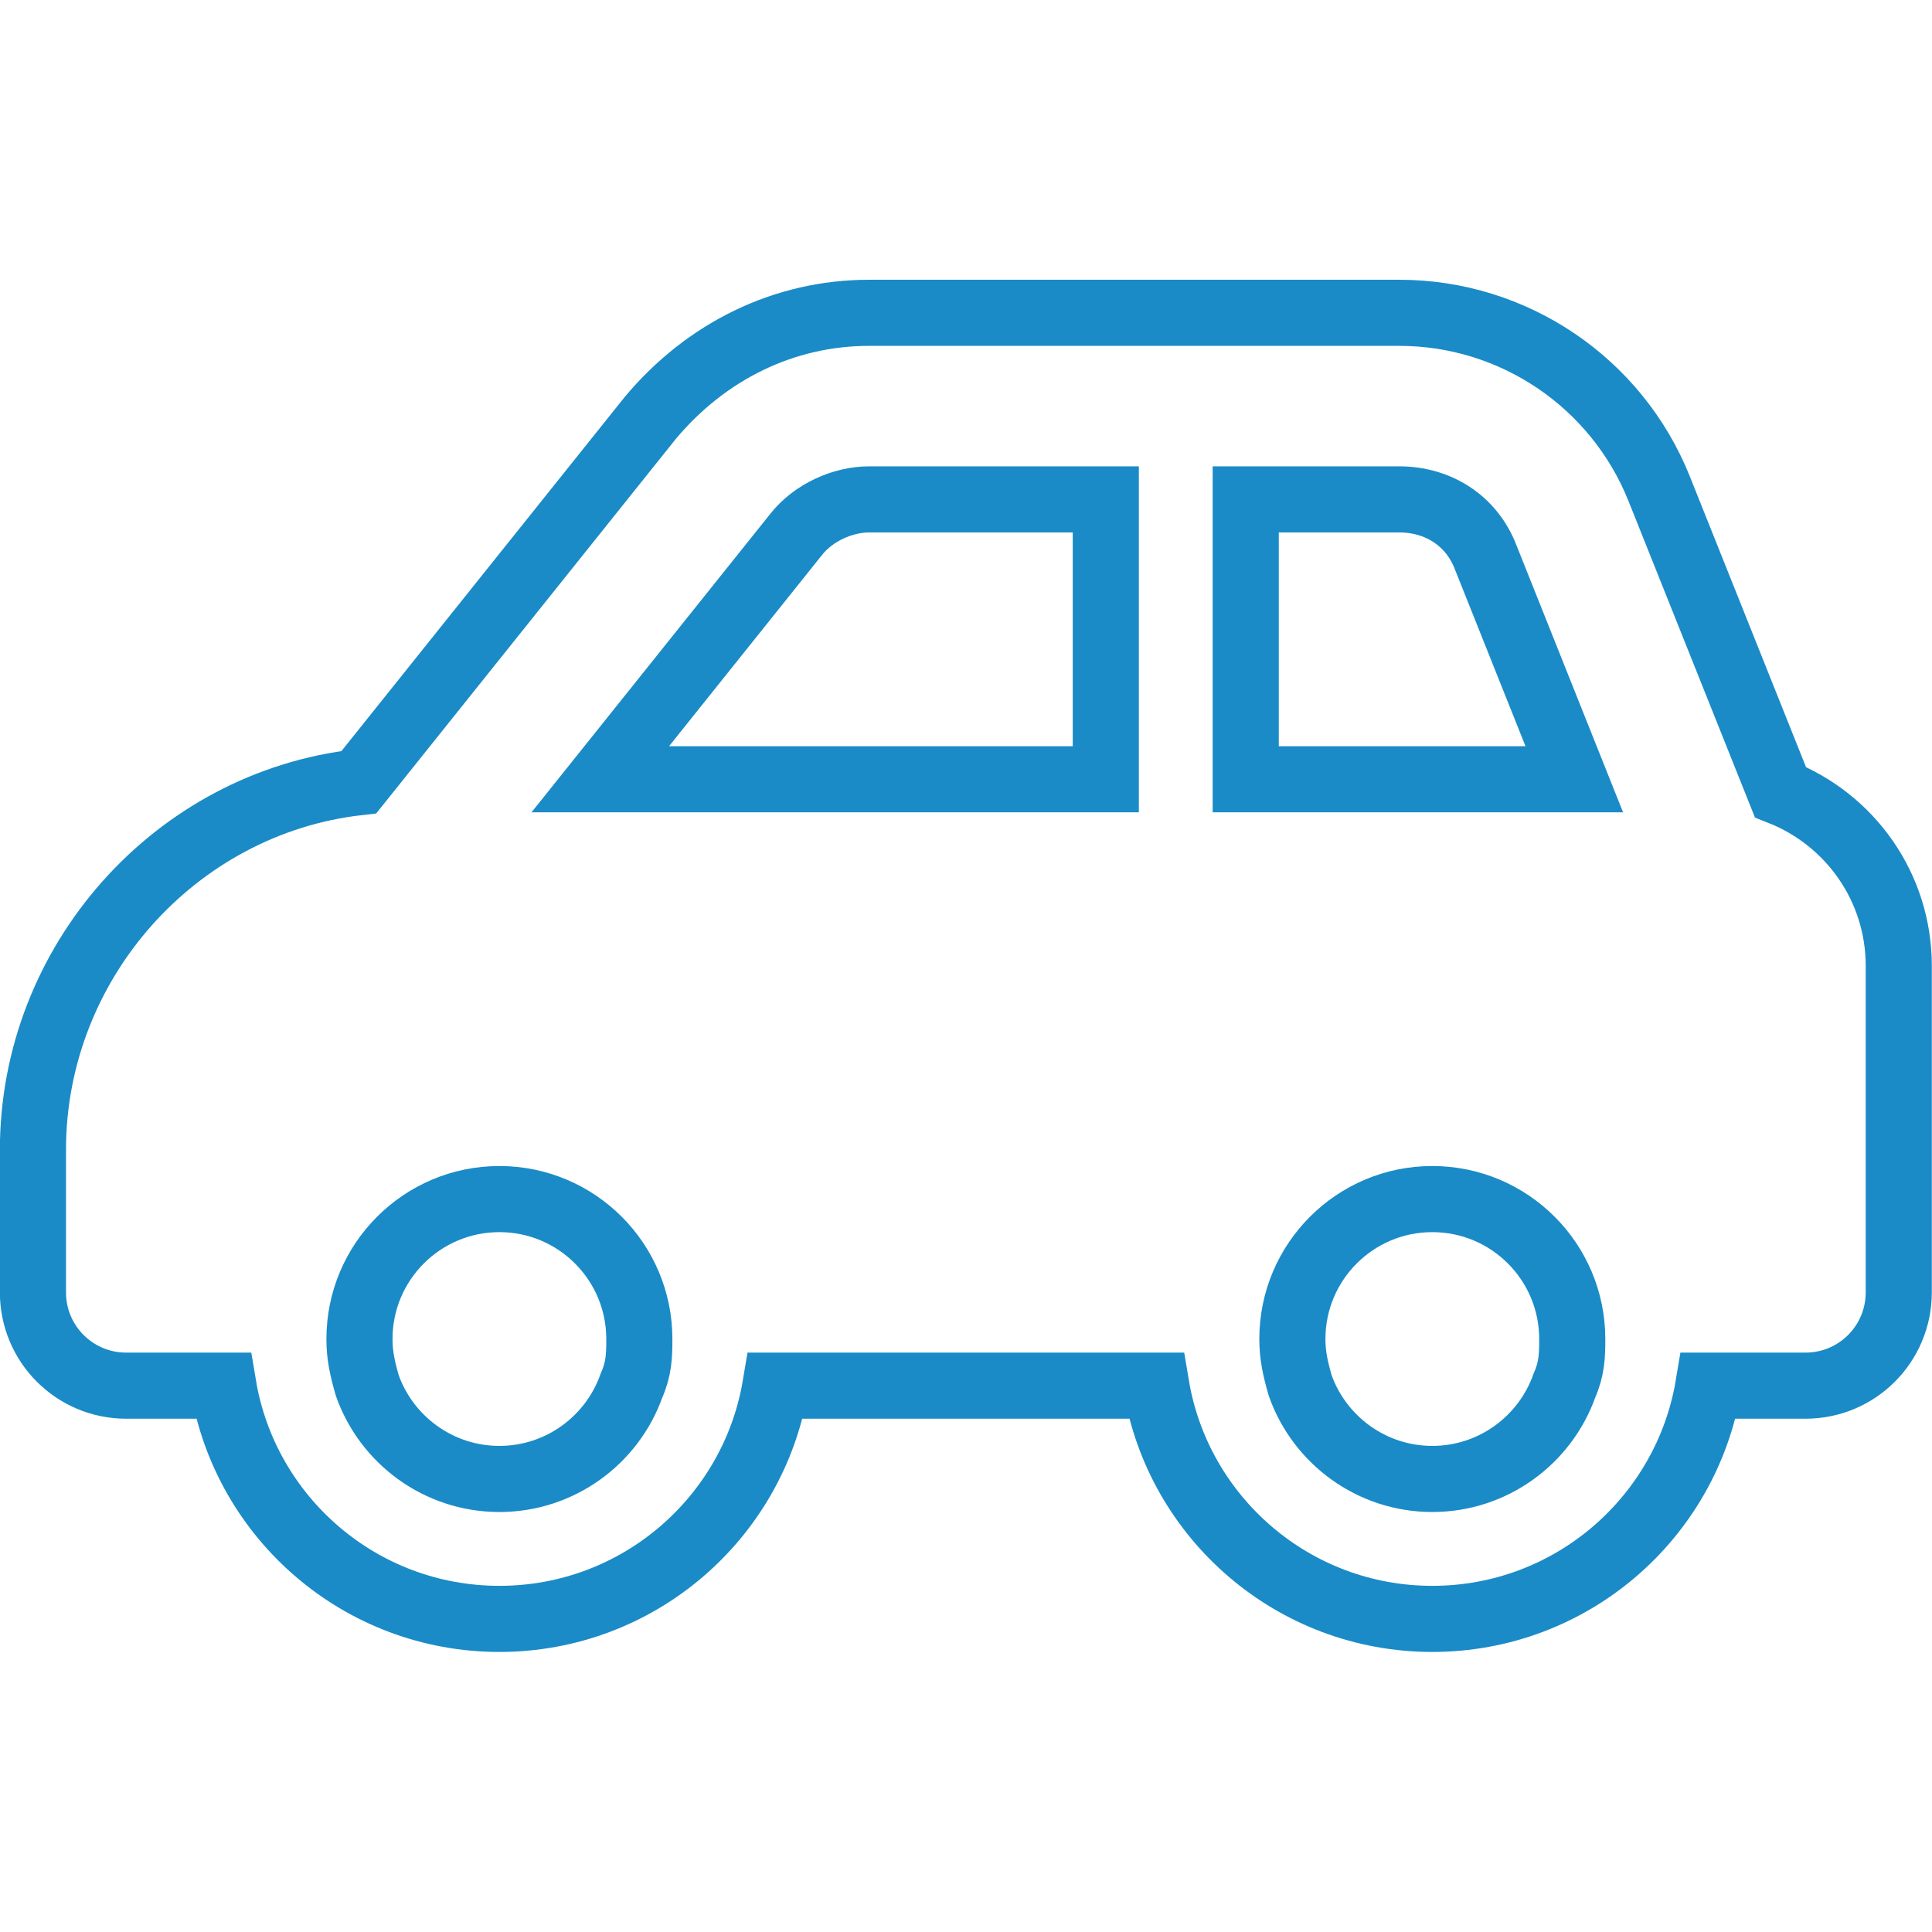 <?xml version="1.0" encoding="utf-8"?>
<!-- Generator: Adobe Illustrator 26.4.0, SVG Export Plug-In . SVG Version: 6.00 Build 0)  -->
<svg version="1.2" baseProfile="tiny" id="Ebene_1" xmlns="http://www.w3.org/2000/svg" xmlns:xlink="http://www.w3.org/1999/xlink"
	 x="0px" y="0px" viewBox="0 0 662.7 662.7" overflow="visible" xml:space="preserve">
<path fill="none" stroke="#1A8BC7" stroke-width="22.677" stroke-miterlimit="10" d="M11.3,394.4c0-64.3,48.8-119,111.8-126.1
	l100-125c19.1-22.8,45.8-36,75-36H480c39.2,0,74.5,23.9,89.1,60.3l41.6,104.1c23.8,9.4,40.6,32.5,40.6,59.6v112
	c0,17.7-14.3,32-32,32H586c-7.6,45.4-47.1,80-94.7,80s-87.1-34.6-94.7-80H266c-7.6,45.4-47.1,80-94.7,80s-87.1-34.6-94.7-80H43.3
	c-17.7,0-32-14.3-32-32v-48V394.4z M427.3,171.3v96H540l-30.3-75.9c-4.9-13-16.6-20.1-29.7-20.1H427.3z M379.3,171.3h-81.2
	c-8.9,0-19,4.4-25,12l-67.2,84h173.4V171.3z M171.3,507.3c20.9,0,38.7-13.4,45.3-32c2.6-5.9,2.7-10.4,2.7-16c0-26.5-21.5-48-48-48
	s-48,21.5-48,48c0,5.6,1,10.1,2.7,16C132.6,493.9,150.4,507.3,171.3,507.3z M491.3,507.3c20.9,0,38.7-13.4,45.3-32
	c2.6-5.9,2.7-10.4,2.7-16c0-26.5-21.5-48-48-48c-26.5,0-48,21.5-48,48c0,5.6,1,10.1,2.7,16C452.6,493.9,470.4,507.3,491.3,507.3z"/>
</svg>

